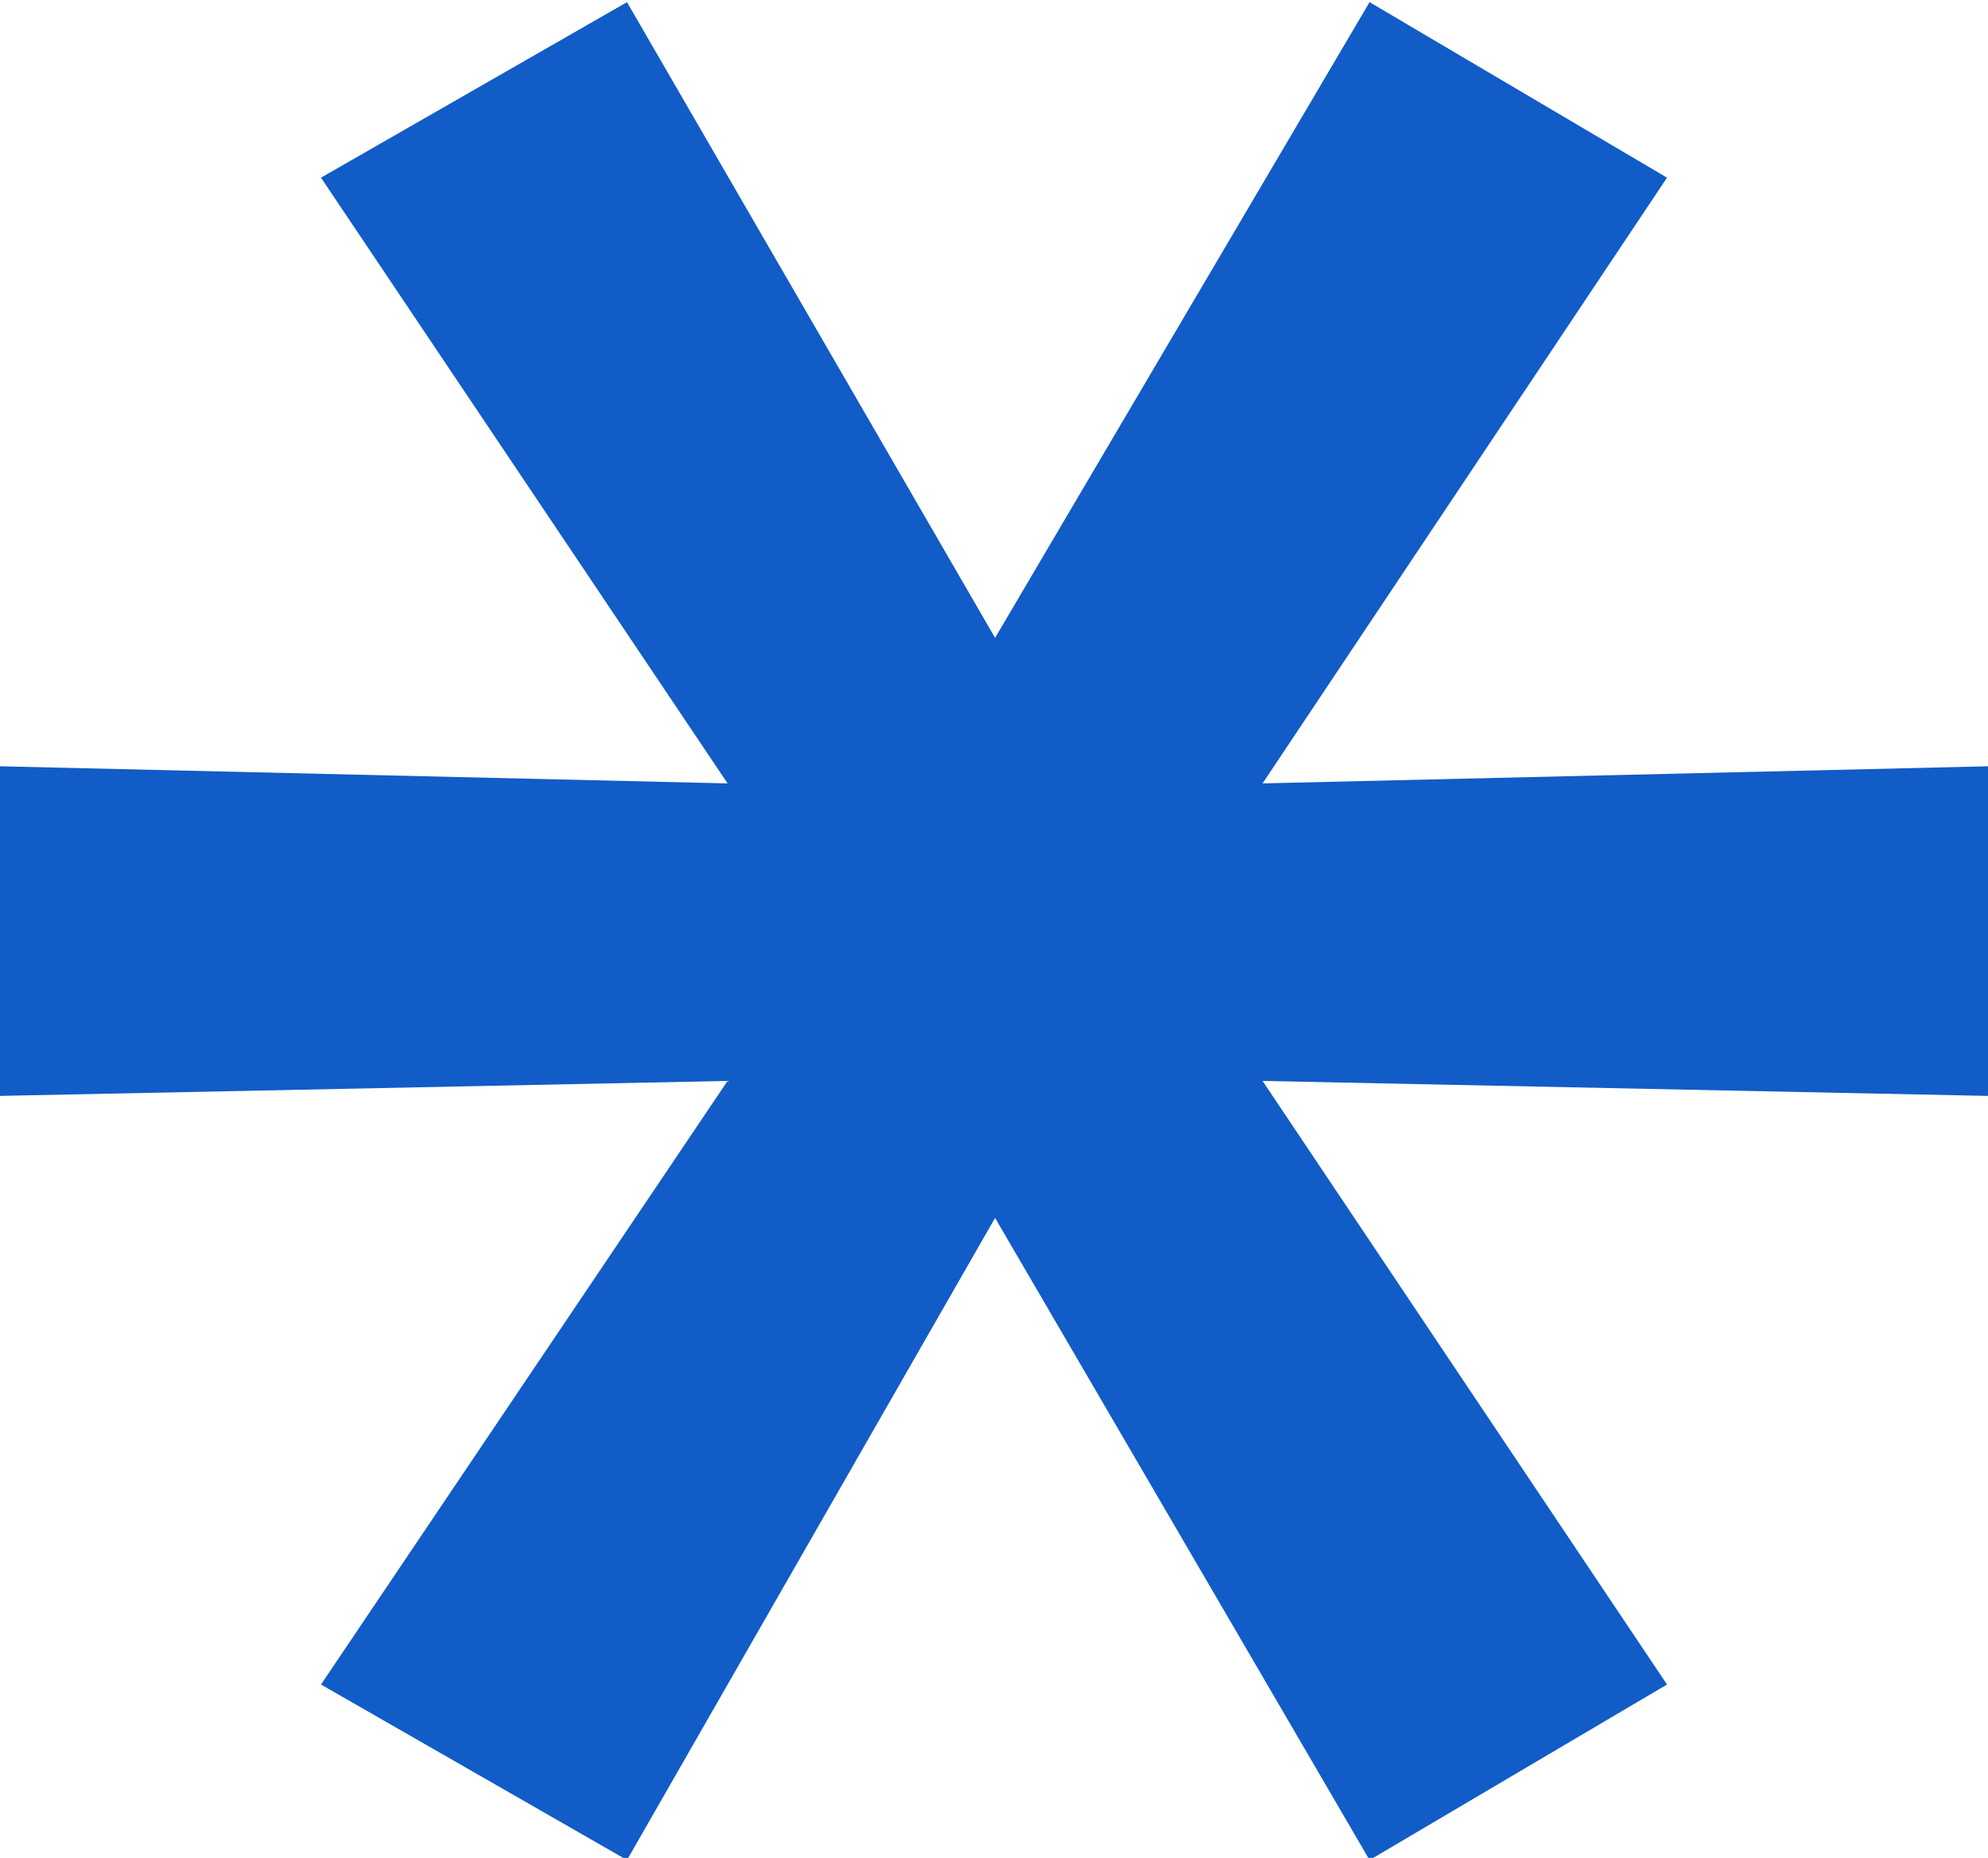 <?xml version="1.0" encoding="UTF-8"?> <!-- Creator: CorelDRAW X8 --> <svg xmlns="http://www.w3.org/2000/svg" xmlns:xlink="http://www.w3.org/1999/xlink" xml:space="preserve" width="9.292mm" height="8.682mm" style="shape-rendering:geometricPrecision; text-rendering:geometricPrecision; image-rendering:optimizeQuality; fill-rule:evenodd; clip-rule:evenodd" viewBox="0 0 929 868"> <defs> <style type="text/css"> <![CDATA[ .fil0 {fill:#115CC6;fill-rule:nonzero} ]]> </style> </defs> <g id="Слой_x0020_1">  <polygon class="fil0" points="590,366 779,83 640,1 465,298 293,1 150,83 340,366 0,358 0,512 340,505 150,787 293,869 465,569 640,869 779,787 590,505 929,512 929,358 "></polygon> </g> </svg> 